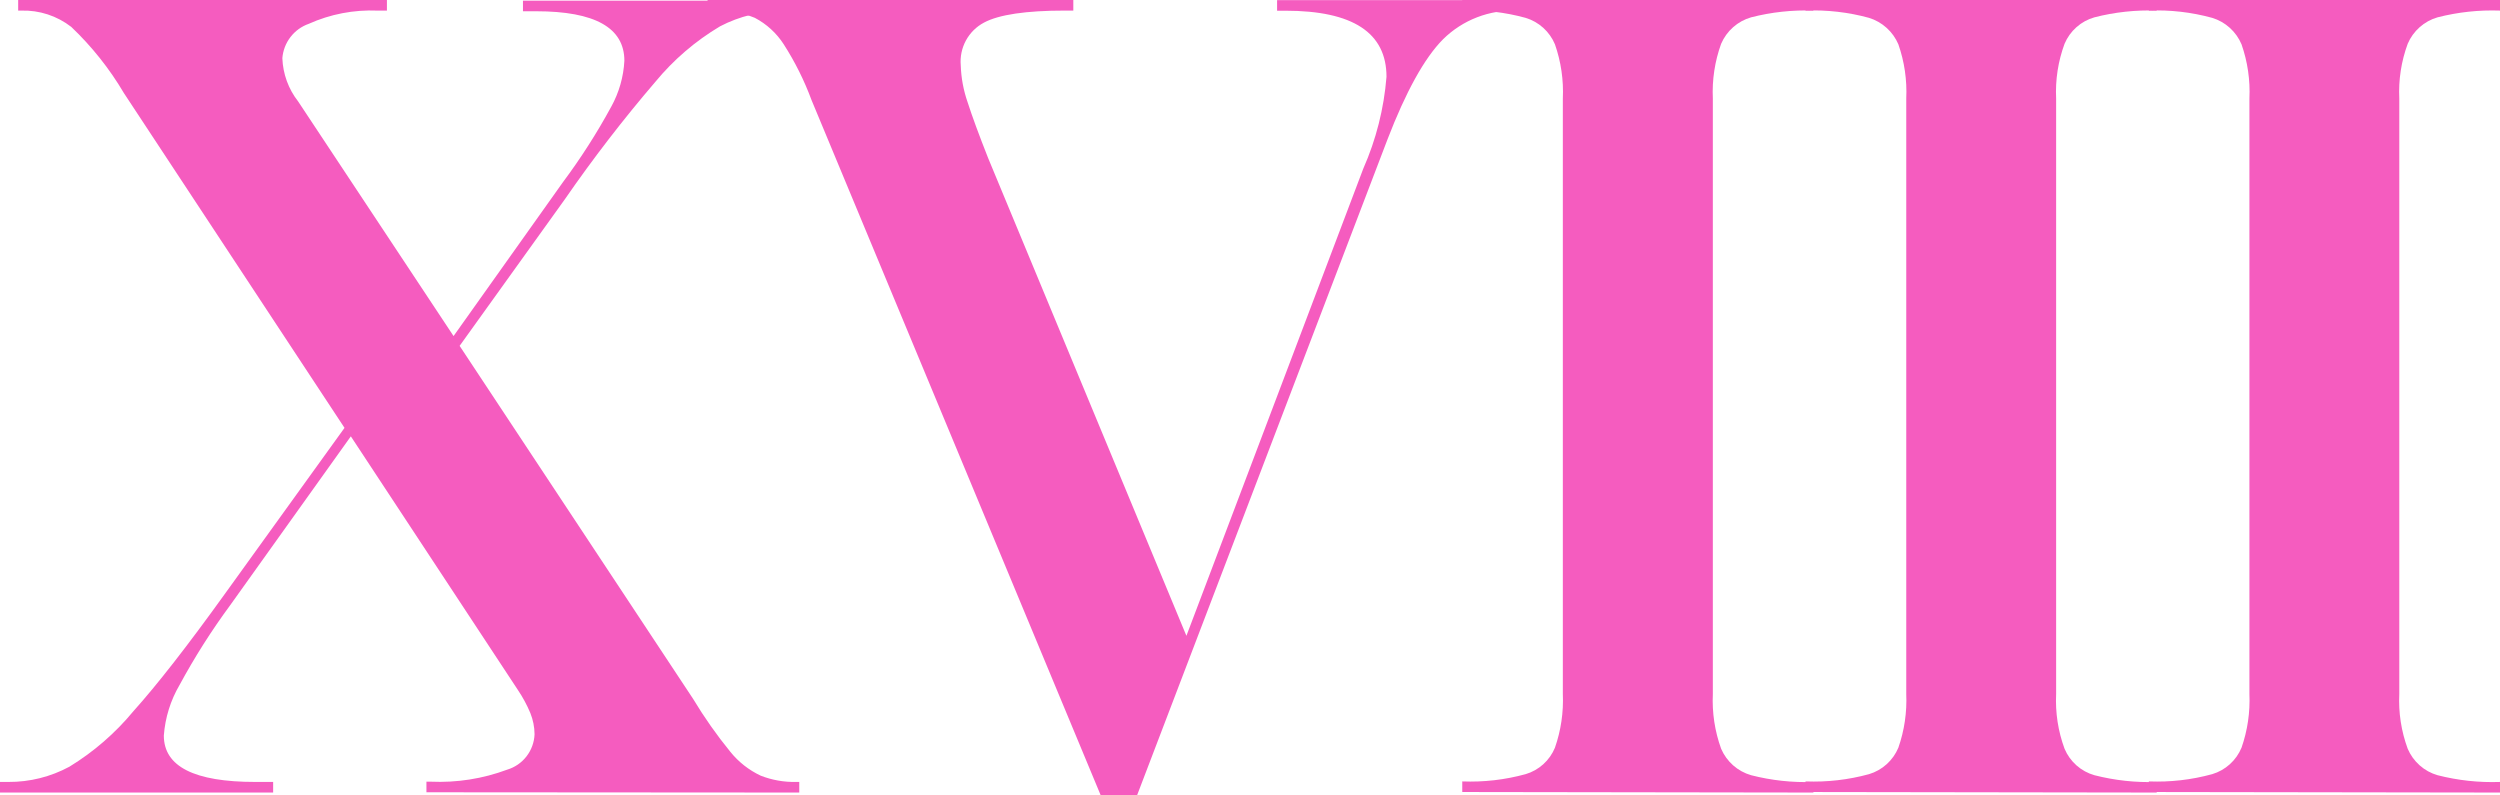 <svg width="1201" height="382" viewBox="0 0 1201 382" fill="none" xmlns="http://www.w3.org/2000/svg">
<path d="M204.859 380.608V375.517H206.883C219.419 376.086 231.94 374.117 243.704 369.726C247.374 368.617 250.607 366.384 252.955 363.338C255.303 360.292 256.647 356.586 256.801 352.735C256.77 349.243 256.083 345.789 254.776 342.553C253.146 338.649 251.133 334.919 248.766 331.417L168.543 209.617L110.527 290.817C101.579 302.963 93.482 315.721 86.296 328.999C81.937 336.428 79.339 344.768 78.704 353.371C78.704 368.262 93.382 375.644 122.611 375.644H131.216V380.735H0V375.644H4.049C14.268 375.706 24.339 373.19 33.342 368.326C44.987 361.211 55.378 352.2 64.09 341.662C75.52 328.935 90.156 310.163 107.997 285.344L165.506 205.545L59.534 44.736C52.609 32.999 44.091 22.291 34.227 12.918C27.372 7.605 18.9 4.84 10.249 5.091H8.731V0H185.878V5.091H181.323C169.974 4.615 158.669 6.793 148.298 11.455C144.829 12.675 141.786 14.882 139.54 17.807C137.294 20.733 135.941 24.252 135.644 27.936C135.912 35.508 138.571 42.797 143.237 48.745L217.891 161.445L270.403 87.563C278.994 76.046 286.753 63.924 293.622 51.291C297.377 44.511 299.541 36.958 299.949 29.209C299.949 13.342 285.819 5.409 257.56 5.409H251.233V0.318H378.4V4.836L376.375 5.345C365.766 5.221 355.291 7.735 345.881 12.664C334.08 19.691 323.572 28.711 314.817 39.327C299.389 57.331 284.902 76.129 271.415 95.645L220.802 166.154L332.974 335.744C338.335 344.645 344.318 353.152 350.879 361.199C354.822 366.084 359.82 370.001 365.493 372.653C370.896 374.756 376.657 375.772 382.449 375.644H383.967V380.735L204.859 380.608Z" fill="#F55CBF"/>
<path d="M528.729 381.936L389.866 48.092C386.393 38.696 381.913 29.707 376.505 21.282C373.054 15.917 368.276 11.539 362.638 8.576C356.397 6.017 349.682 4.825 342.945 5.082H339.906V0H515.621V5.082H511.569C493.016 5.082 479.908 6.988 472.69 10.863C469.029 12.807 466.019 15.79 464.037 19.439C462.055 23.089 461.188 27.243 461.545 31.383C461.738 37.425 462.849 43.402 464.838 49.108C467.033 55.927 470.326 64.884 474.716 75.981L569.951 305.447L654.927 80.999C661.086 67.036 664.853 52.131 666.072 36.91C666.072 15.734 649.904 5.146 617.568 5.146H613.515V0.064H732.685V5.146H728.696C722.18 4.88 715.678 5.954 709.59 8.303C703.503 10.652 697.959 14.226 693.3 18.805C684.245 27.889 675.317 44.216 666.578 66.896L546.269 382L528.729 381.936Z" fill="#F55CBF"/>
<path d="M702.472 380.481V375.396C712.737 375.803 723.003 374.624 732.914 371.9C736.056 370.974 738.952 369.352 741.389 367.152C743.826 364.952 745.743 362.231 746.998 359.188C749.881 350.907 751.167 342.148 750.787 333.382V47.354C751.201 38.502 749.914 29.654 746.998 21.293C745.724 18.262 743.801 15.551 741.367 13.354C738.932 11.157 736.046 9.527 732.914 8.581C723.003 5.857 712.737 4.678 702.472 5.085V0H871.166V5.085C861.084 4.725 851.004 5.817 841.229 8.327C838.043 9.24 835.098 10.854 832.608 13.052C830.117 15.251 828.143 17.979 826.829 21.039C823.787 29.459 822.434 38.404 822.85 47.354V333.382C822.434 342.332 823.787 351.276 826.829 359.696C828.143 362.756 830.117 365.484 832.608 367.683C835.098 369.881 838.043 371.496 841.229 372.409C851.004 374.918 861.084 376.01 871.166 375.65V380.735L702.472 380.481Z" fill="#F55CBF"/>
<path d="M867.389 380.481V375.396C877.675 375.801 887.962 374.622 897.894 371.9C901.028 370.958 903.916 369.33 906.351 367.132C908.786 364.934 910.708 362.221 911.978 359.188C914.861 350.907 916.147 342.148 915.767 333.382V47.354C916.181 38.502 914.895 29.654 911.978 21.293C910.686 18.274 908.757 15.573 906.325 13.379C903.893 11.184 901.017 9.547 897.894 8.581C887.962 5.859 877.675 4.68 867.389 5.085V0H1036.08V5.085C1026 4.729 1015.92 5.821 1006.15 8.327C1002.96 9.231 1000.02 10.843 997.542 13.043C995.061 15.243 993.102 17.976 991.809 21.039C988.711 29.446 987.336 38.397 987.767 47.354V333.382C987.336 342.338 988.711 351.289 991.809 359.696C993.102 362.759 995.061 365.492 997.542 367.692C1000.02 369.892 1002.96 371.504 1006.15 372.409C1015.92 374.914 1026 376.006 1036.08 375.65V380.735L867.389 380.481Z" fill="#F55CBF"/>
<path d="M1032.31 380.481V375.396C1042.57 375.803 1052.84 374.624 1062.75 371.9C1065.89 370.966 1068.78 369.341 1071.21 367.142C1073.65 364.943 1075.57 362.226 1076.83 359.188C1079.72 350.907 1081 342.148 1080.62 333.382V47.354C1081.04 38.502 1079.75 29.654 1076.83 21.293C1075.55 18.267 1073.63 15.56 1071.19 13.364C1068.76 11.168 1065.88 9.535 1062.75 8.581C1052.84 5.857 1042.57 4.678 1032.31 5.085V0H1201V5.085C1190.9 4.726 1180.8 5.818 1171 8.327C1167.82 9.24 1164.89 10.854 1162.41 13.054C1159.93 15.253 1157.96 17.981 1156.66 21.039C1153.56 29.446 1152.19 38.397 1152.62 47.354V333.382C1152.19 342.338 1153.56 351.289 1156.66 359.696C1157.96 362.754 1159.93 365.482 1162.41 367.682C1164.89 369.881 1167.82 371.495 1171 372.409C1180.8 374.917 1190.9 376.009 1201 375.65V380.735L1032.31 380.481Z" fill="#F55CBF"/>
</svg>
